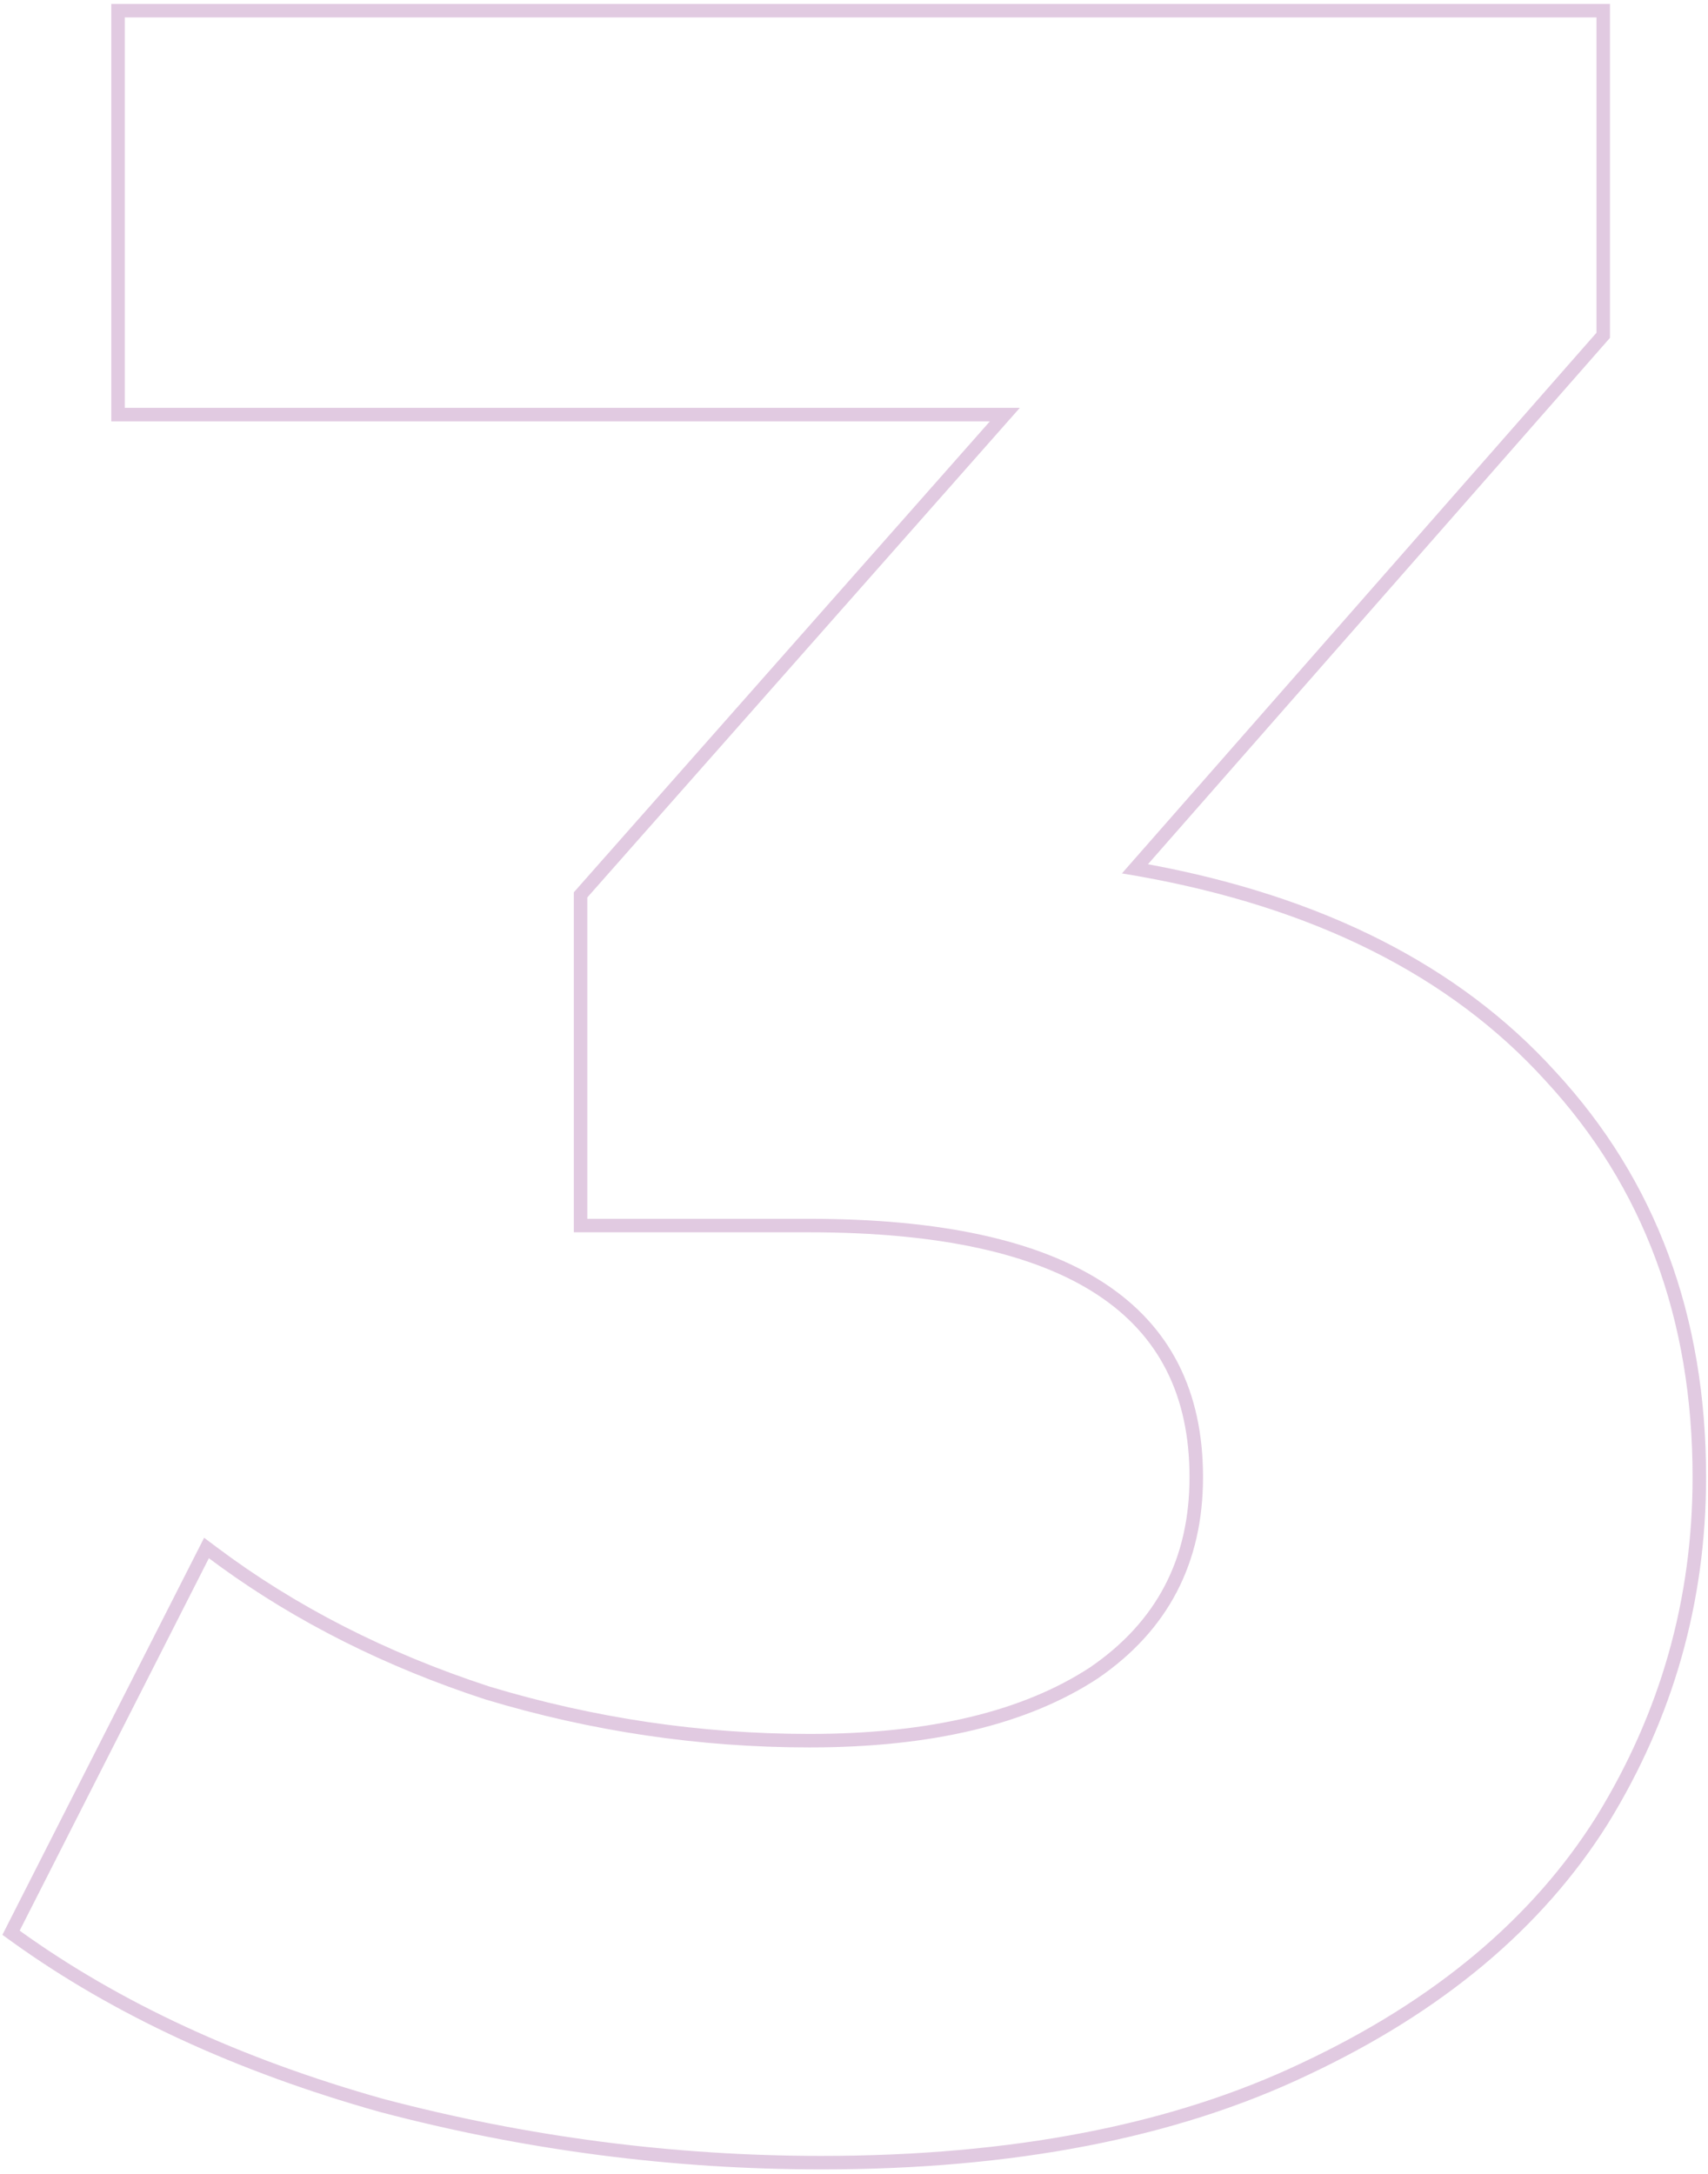 <?xml version="1.0" encoding="UTF-8"?> <svg xmlns="http://www.w3.org/2000/svg" width="253" height="322" viewBox="0 0 253 322" fill="none"> <path opacity="0.35" fill-rule="evenodd" clip-rule="evenodd" d="M32.573 232.009C44.051 240.334 57.151 246.903 71.871 251.716C87.59 256.461 103.606 258.834 119.919 258.834C138.011 258.834 152.248 255.423 162.628 248.601C173.009 241.483 178.199 231.547 178.199 218.794C178.199 193.287 158.773 180.533 119.919 180.533H86.997V132.93L151.061 60.413H18.484V2.578H236.48V49.291L166.187 129.371C166.964 129.498 167.736 129.629 168.503 129.765C194.66 134.407 214.798 144.508 228.917 160.068C243.45 175.788 250.716 195.363 250.716 218.794C250.716 236.886 245.971 253.643 236.48 269.066C226.989 284.192 212.456 296.353 192.881 305.547C173.602 314.741 149.875 319.339 121.699 319.339C99.751 319.339 78.1 316.521 56.745 310.886C35.687 304.954 17.743 296.649 2.913 285.972L30.941 230.806C31.482 231.211 32.026 231.612 32.573 232.009ZM230.391 158.717C245.296 174.841 252.716 194.915 252.716 218.794C252.716 237.256 247.868 254.377 238.183 270.114L238.179 270.122L238.174 270.129C228.441 285.641 213.583 298.032 193.738 307.354C174.12 316.71 150.08 321.339 121.699 321.339C99.577 321.339 77.755 318.499 56.234 312.82L56.218 312.815L56.203 312.811C34.963 306.828 16.797 298.433 1.745 287.595L0.354 286.594L30.237 227.777L32.141 229.206C43.809 237.956 57.245 244.827 72.471 249.807C87.997 254.492 103.811 256.834 119.919 256.834C137.78 256.834 151.577 253.464 161.513 246.941C171.331 240.202 176.199 230.892 176.199 218.794C176.199 206.636 171.62 197.737 162.532 191.77C153.297 185.708 139.191 182.533 119.919 182.533H84.997V132.173L146.626 62.413H16.484V0.578H238.48V50.044L170.042 128.012C195.941 132.804 216.121 142.994 230.391 158.717Z" fill="#A869A8"></path> </svg> 